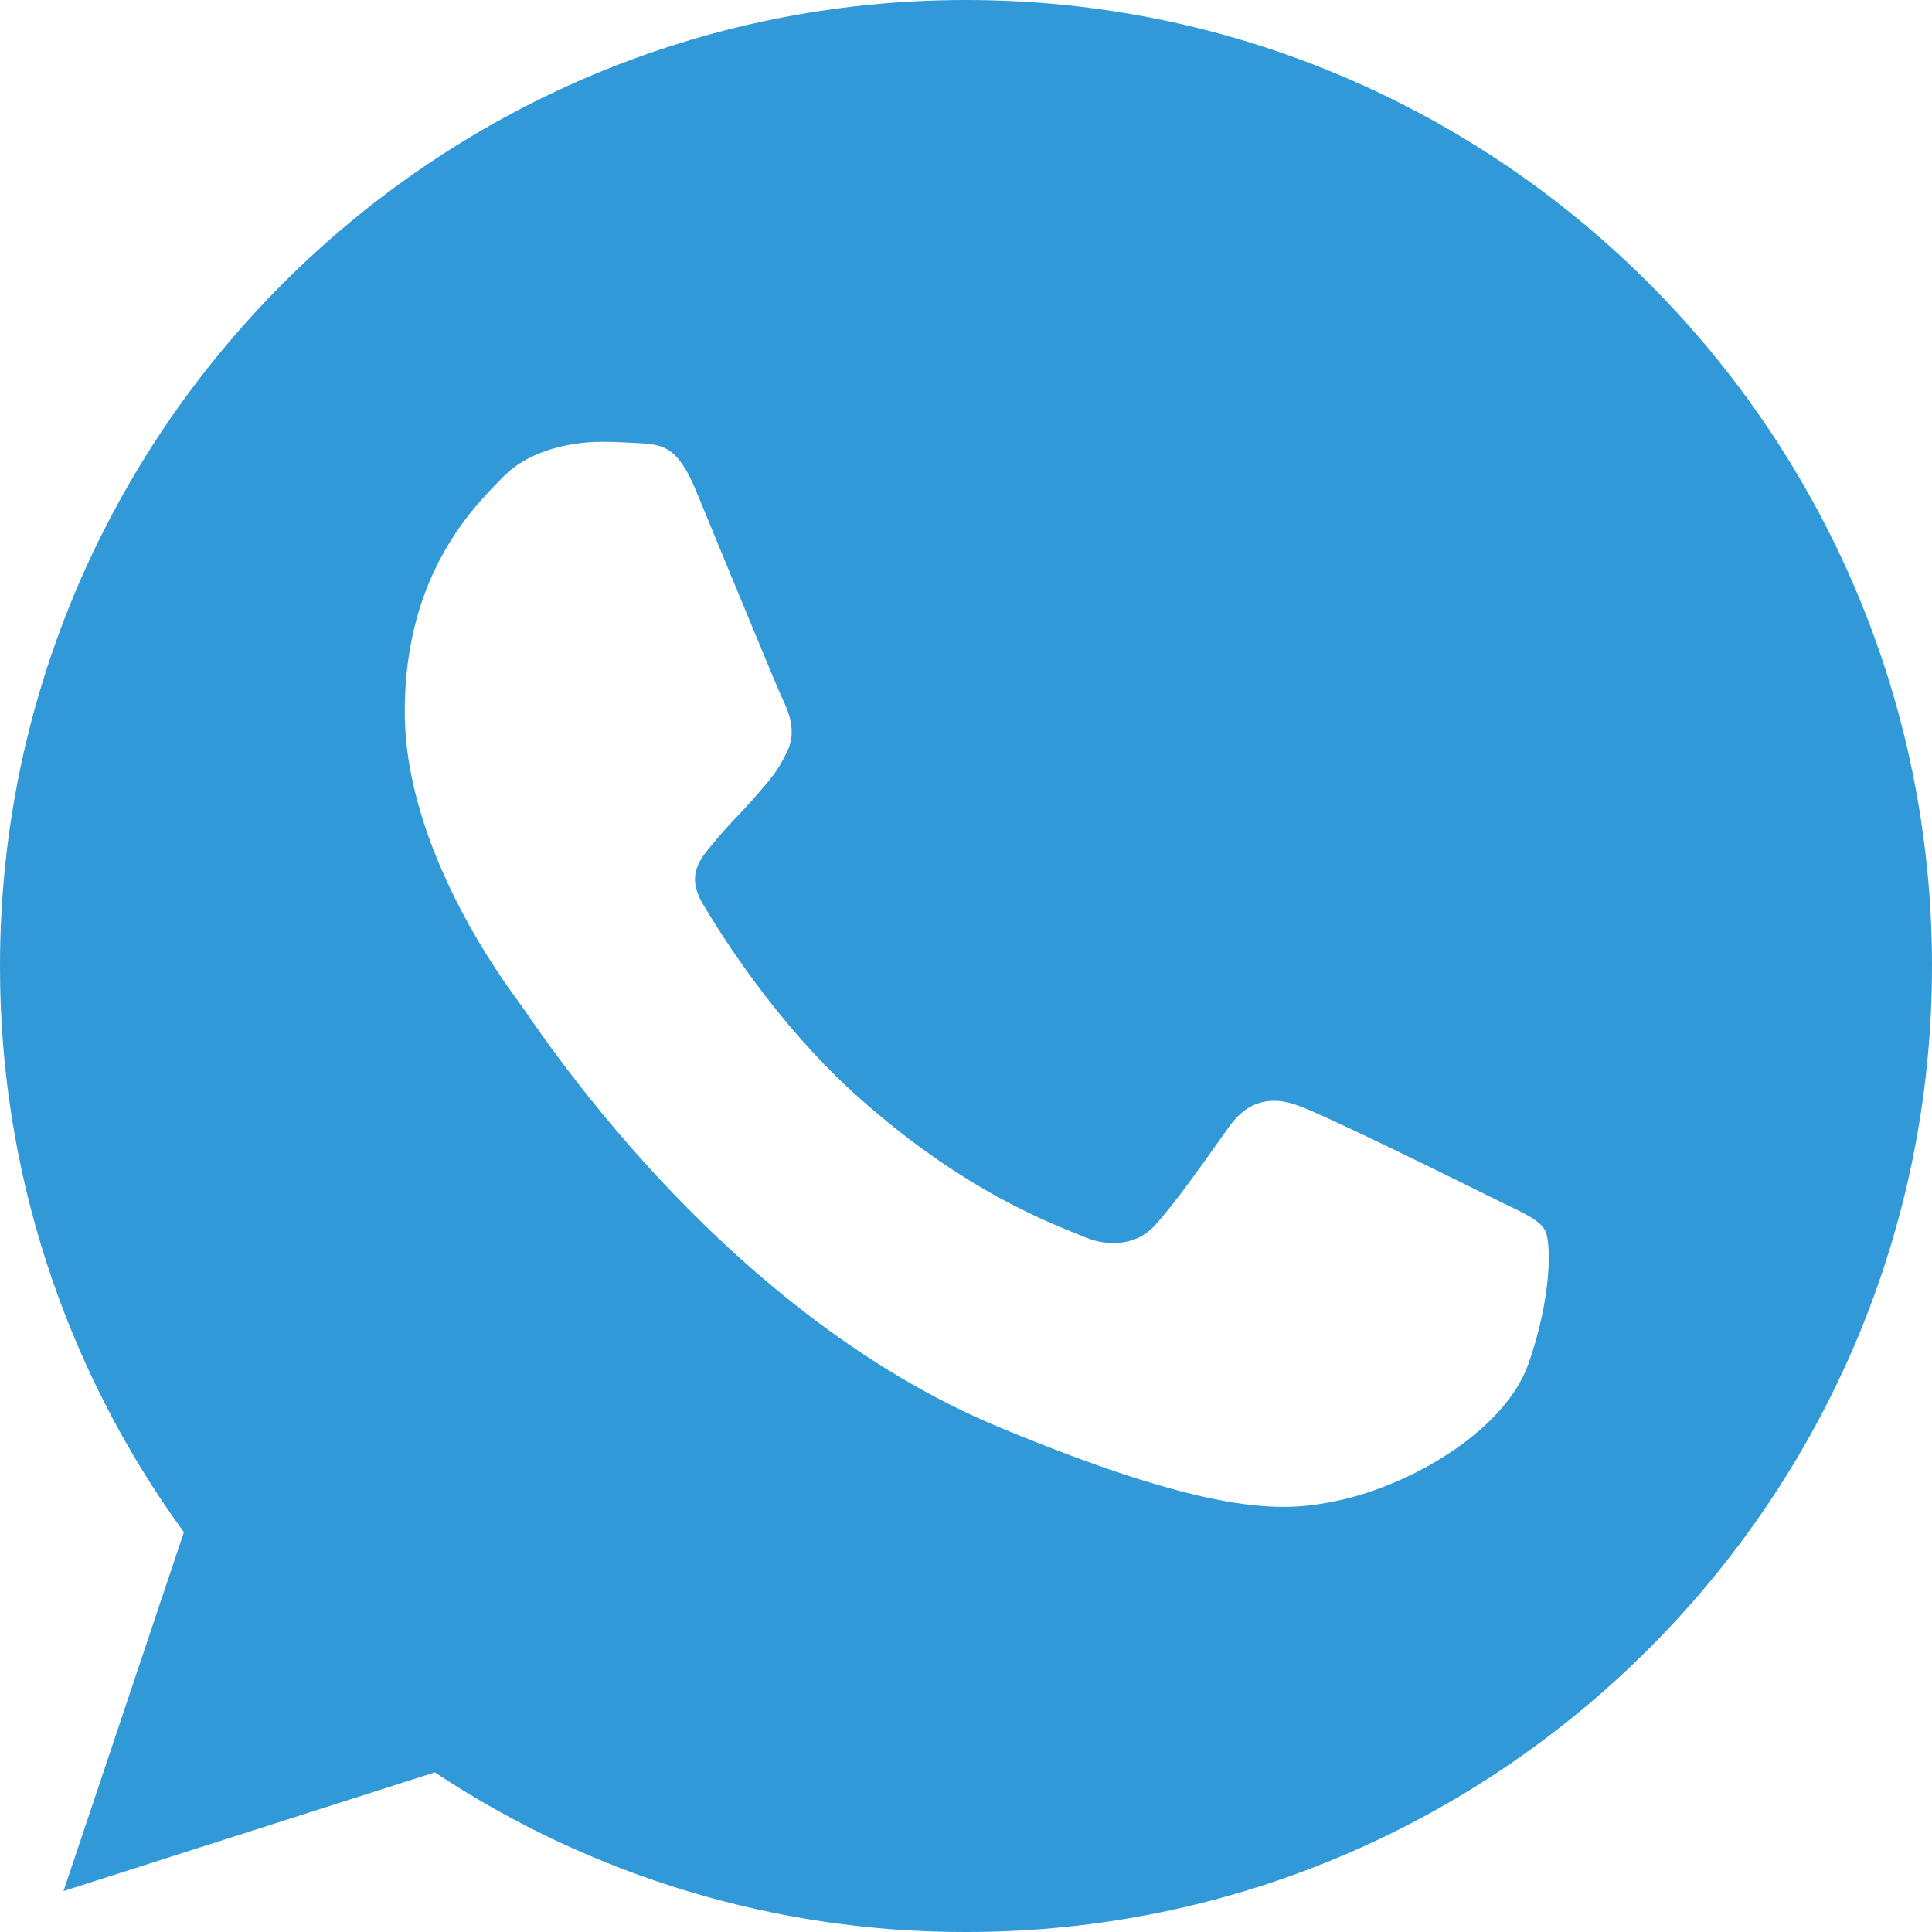 <svg width="54" height="54" viewBox="0 0 54 54" fill="none" xmlns="http://www.w3.org/2000/svg">
<path d="M27.007 0H26.993C12.106 0 3.54271e-05 12.11 3.54271e-05 27C-0.009 32.687 1.791 38.229 5.14 42.825L1.775 52.856L12.153 49.538C16.556 52.459 21.724 54.011 27.007 54C41.894 54 54 41.887 54 27C54 12.113 41.894 0 27.007 0ZM42.717 38.127C42.066 39.967 39.481 41.492 37.419 41.938C36.008 42.238 34.165 42.478 27.962 39.906C20.027 36.619 14.918 28.556 14.519 28.033C14.138 27.51 11.313 23.763 11.313 19.889C11.313 16.014 13.281 14.128 14.074 13.318C14.725 12.653 15.802 12.349 16.834 12.349C17.169 12.349 17.469 12.366 17.739 12.38C18.532 12.413 18.93 12.46 19.453 13.713C20.105 15.282 21.691 19.157 21.88 19.555C22.073 19.953 22.265 20.493 21.995 21.016C21.742 21.556 21.519 21.796 21.121 22.255C20.723 22.714 20.345 23.065 19.946 23.558C19.582 23.986 19.17 24.445 19.629 25.238C20.088 26.015 21.674 28.603 24.01 30.682C27.024 33.365 29.467 34.222 30.341 34.587C30.993 34.857 31.769 34.793 32.245 34.287C32.849 33.635 33.595 32.555 34.354 31.492C34.894 30.729 35.576 30.635 36.291 30.905C37.02 31.158 40.878 33.065 41.671 33.46C42.464 33.858 42.987 34.047 43.18 34.381C43.369 34.715 43.369 36.285 42.717 38.127Z" fill="#3299D8"/>
</svg>
